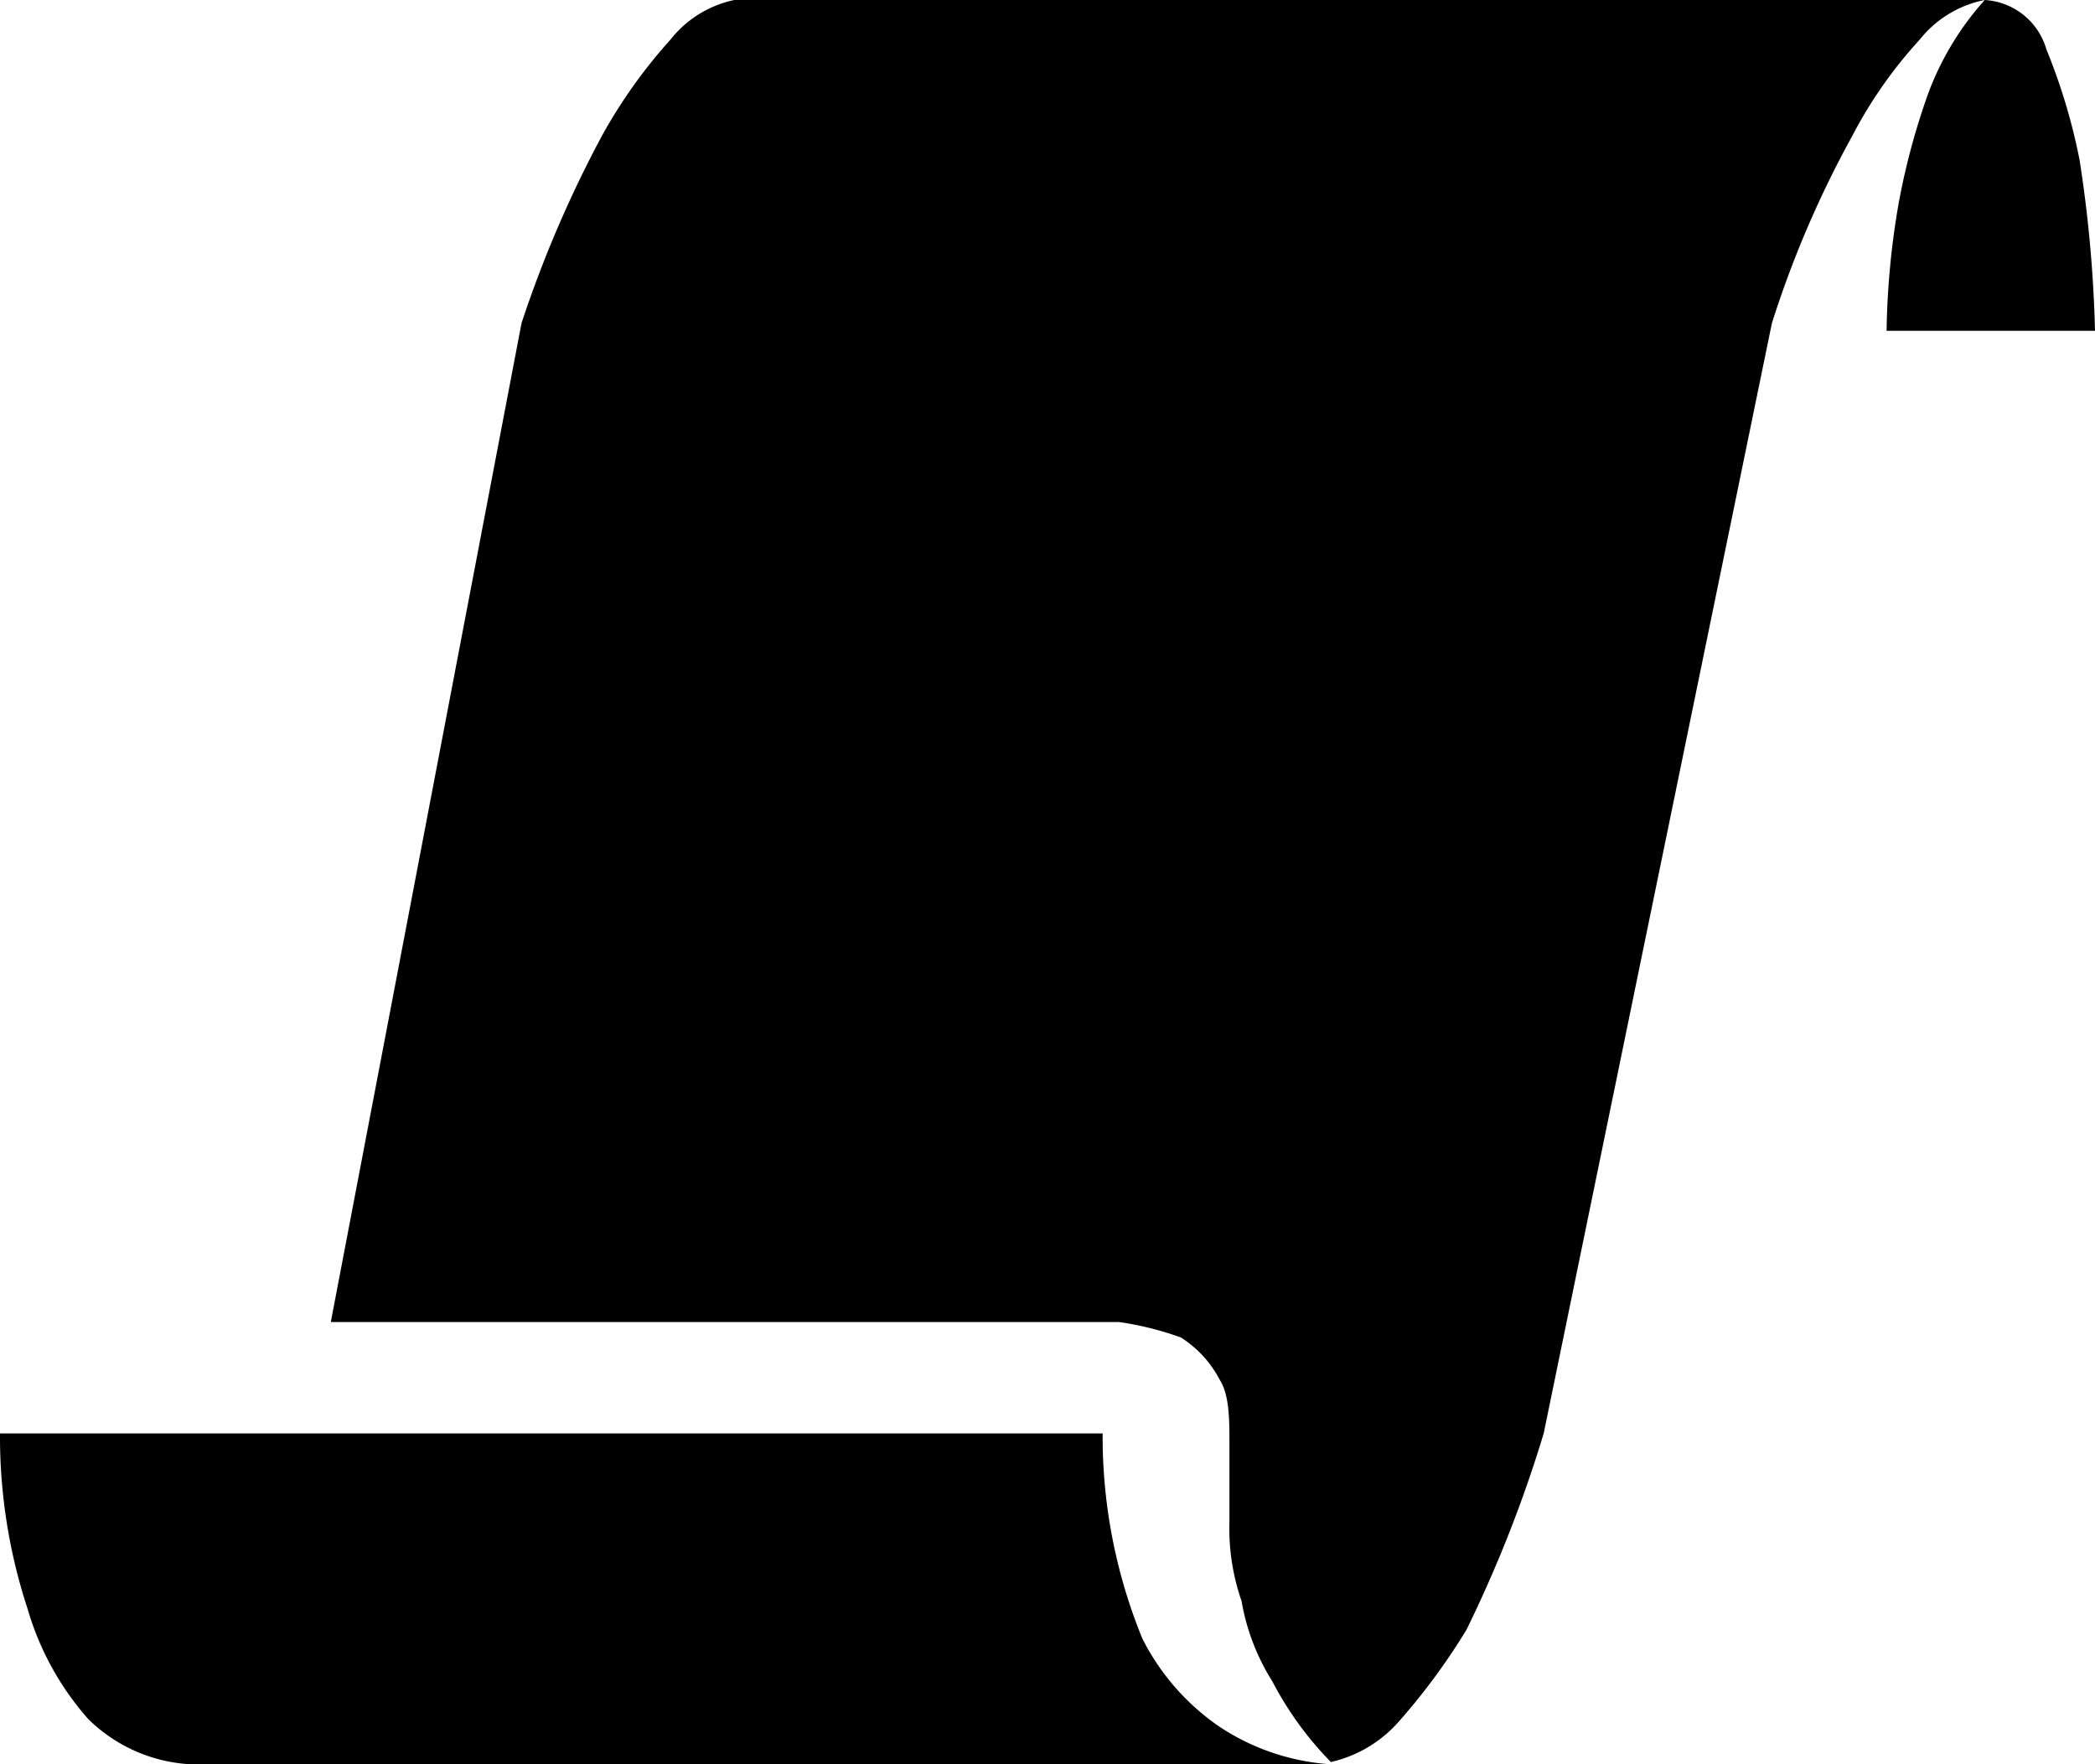 <svg id="Layer_1" data-name="Layer 1" xmlns="http://www.w3.org/2000/svg" width="19" height="16" viewBox="0 0 19 16"><title>LUIicons</title><path d="M10,13a4.84,4.84,0,0,0,.36,1.86,2.13,2.13,0,0,0,.7.8,2.07,2.07,0,0,0,1,.34H1.89A1.43,1.43,0,0,1,.8,15.59a2.6,2.6,0,0,1-.55-1A5,5,0,0,1,0,13ZM4.73,2.93a10.68,10.68,0,0,1,.73-1.7A4.68,4.68,0,0,1,6.08.36,1,1,0,0,1,6.66,0H18a1,1,0,0,0-.59.36,4.05,4.05,0,0,0-.61.87,9.4,9.4,0,0,0-.73,1.7L14,13a11.8,11.8,0,0,1-.7,1.78,5.8,5.8,0,0,1-.62.84,1.16,1.16,0,0,1-.61.36,3.06,3.06,0,0,1-.53-.73,2,2,0,0,1-.28-.73,2,2,0,0,1-.11-.72V13.1c0-.23,0-.45-.09-.59a1,1,0,0,0-.35-.38,2.81,2.81,0,0,0-.56-.14H3ZM17.11,3a7.25,7.25,0,0,1,.11-1.16,6.38,6.38,0,0,1,.27-1A2.65,2.65,0,0,1,18,0a.62.62,0,0,1,.56.45,5.39,5.39,0,0,1,.3,1A11.87,11.87,0,0,1,19,3Z"/></svg>